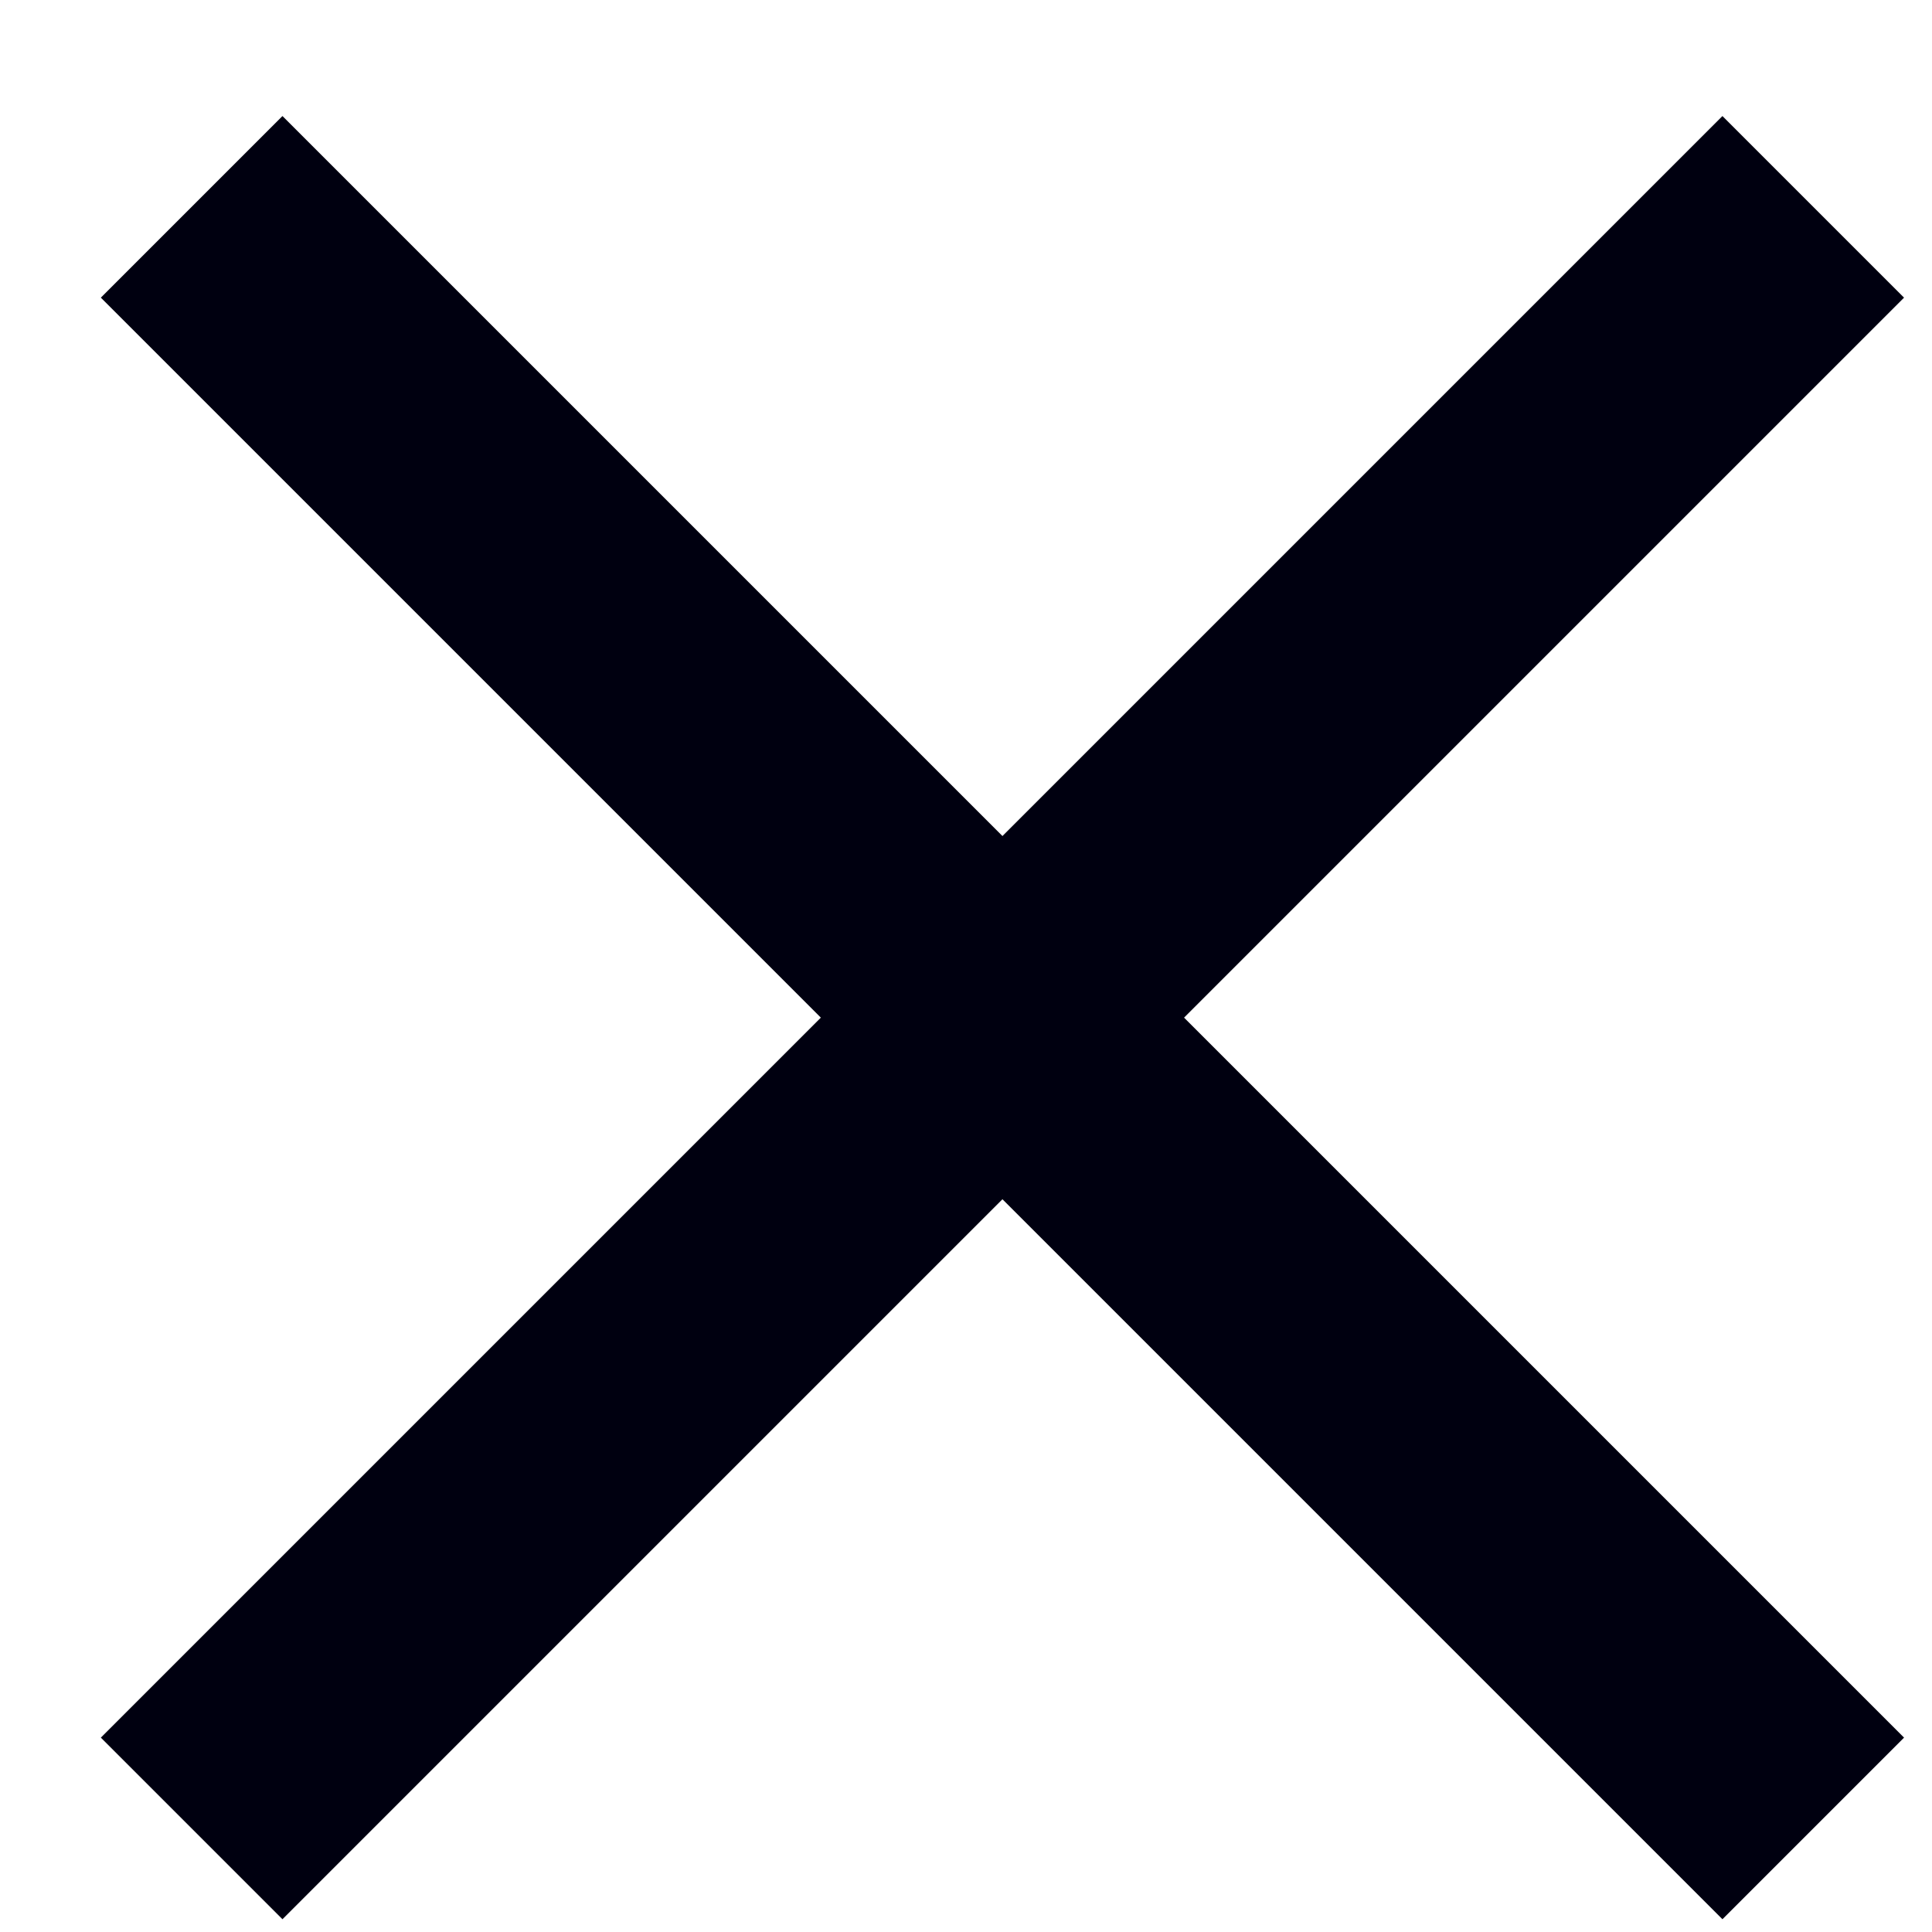 <svg width="15" height="15" viewBox="0 0 15 15" fill="none" xmlns="http://www.w3.org/2000/svg">
<path d="M14.783 2.311L13.373 0.901L7.783 6.491L2.193 0.901L0.783 2.311L6.373 7.901L0.783 13.491L2.193 14.901L7.783 9.311L13.373 14.901L14.783 13.491L9.193 7.901L14.783 2.311Z" fill="#000010"/>
</svg>
